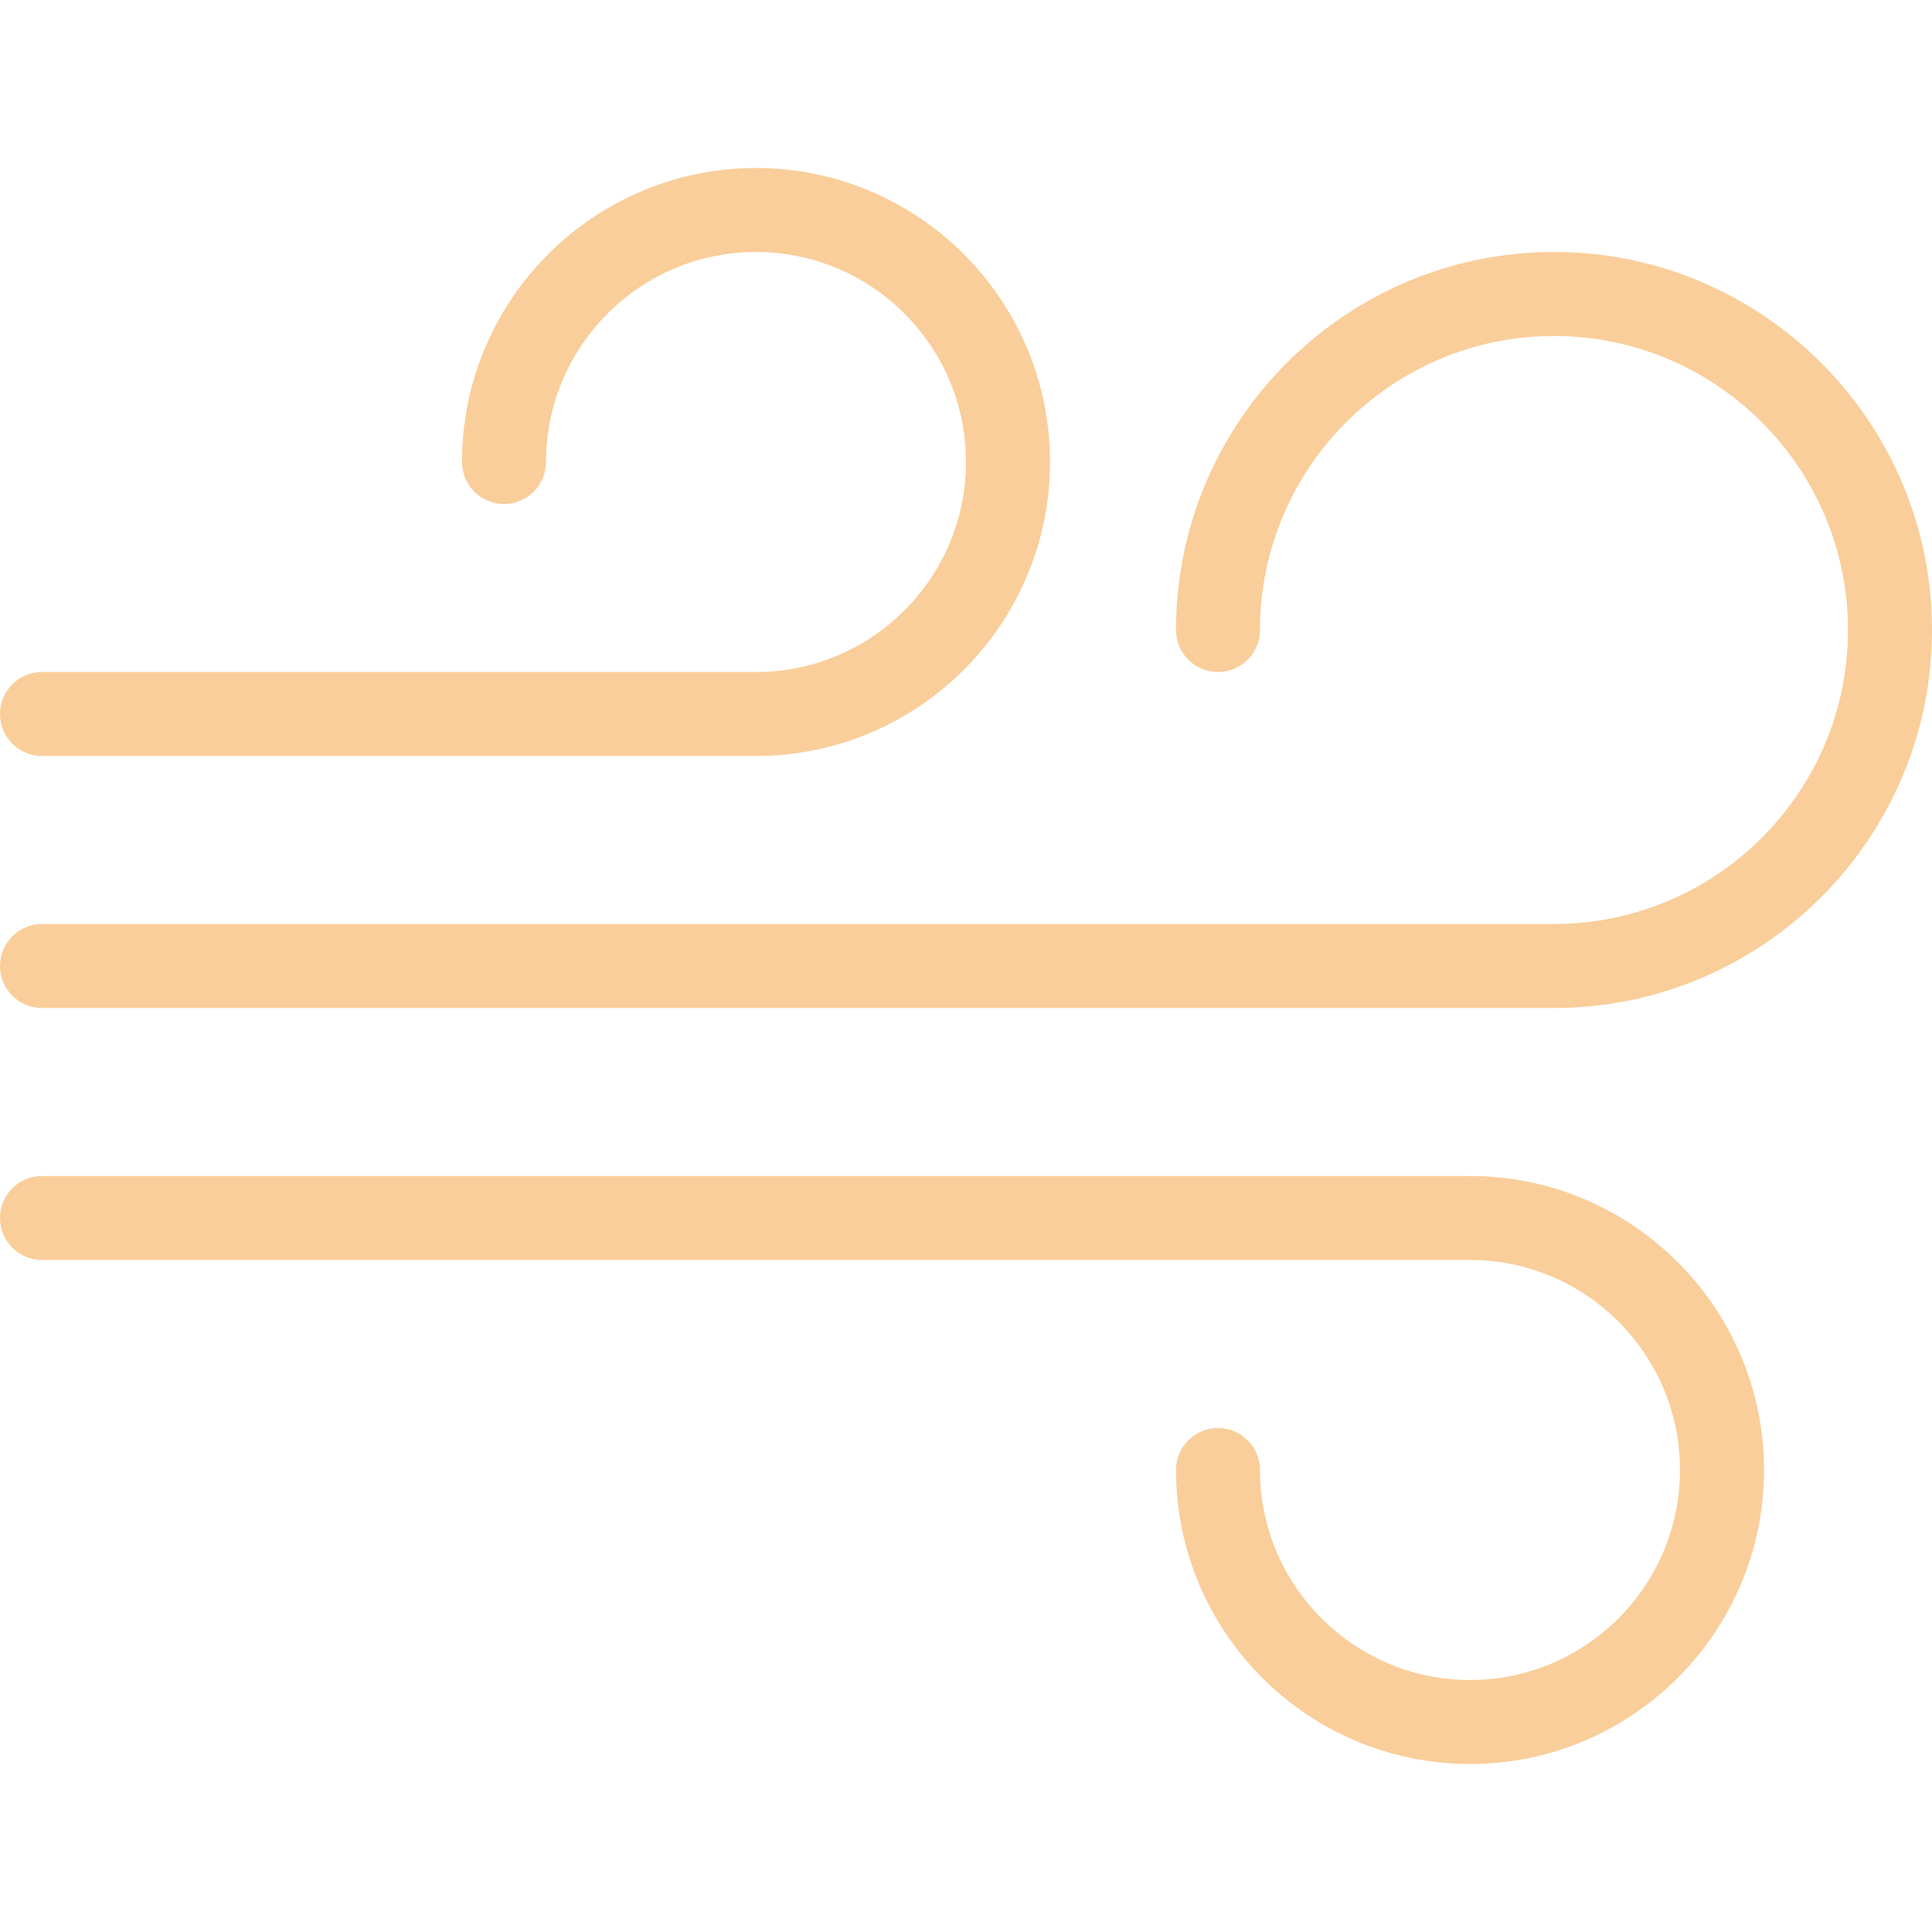 <svg width="368" height="368" viewBox="0 0 368 368" fill="none" xmlns="http://www.w3.org/2000/svg">
<path d="M296 48C256.296 48 224 80.304 224 120C224 124.416 227.576 128 232 128C236.424 128 240 124.416 240 120C240 89.12 265.128 64 296 64C326.872 64 352 89.12 352 120C352 150.88 326.872 176 296 176H8C3.584 176 0 179.584 0 184C0 188.416 3.584 192 8 192H296C335.704 192 368 159.696 368 120C368 80.304 335.704 48 296 48Z" fill="#F9CE9A"/>
<path d="M144 32C113.12 32 88 57.12 88 88C88 92.416 91.584 96 96 96C100.416 96 104 92.416 104 88C104 65.944 121.944 48 144 48C166.056 48 184 65.944 184 88C184 110.056 166.056 128 144 128H8C3.584 128 0 131.584 0 136C0 140.416 3.584 144 8 144H144C174.88 144 200 118.88 200 88C200 57.12 174.88 32 144 32Z" fill="#F9CE9A"/>
<path d="M280 224H8C3.584 224 0 227.584 0 232C0 236.416 3.584 240 8 240H280C302.056 240 320 257.944 320 280C320 302.056 302.056 320 280 320C257.944 320 240 302.056 240 280C240 275.584 236.424 272 232 272C227.576 272 224 275.584 224 280C224 310.88 249.128 336 280 336C310.872 336 336 310.88 336 280C336 249.12 310.872 224 280 224Z" fill="#F9CE9A"/>
</svg>
